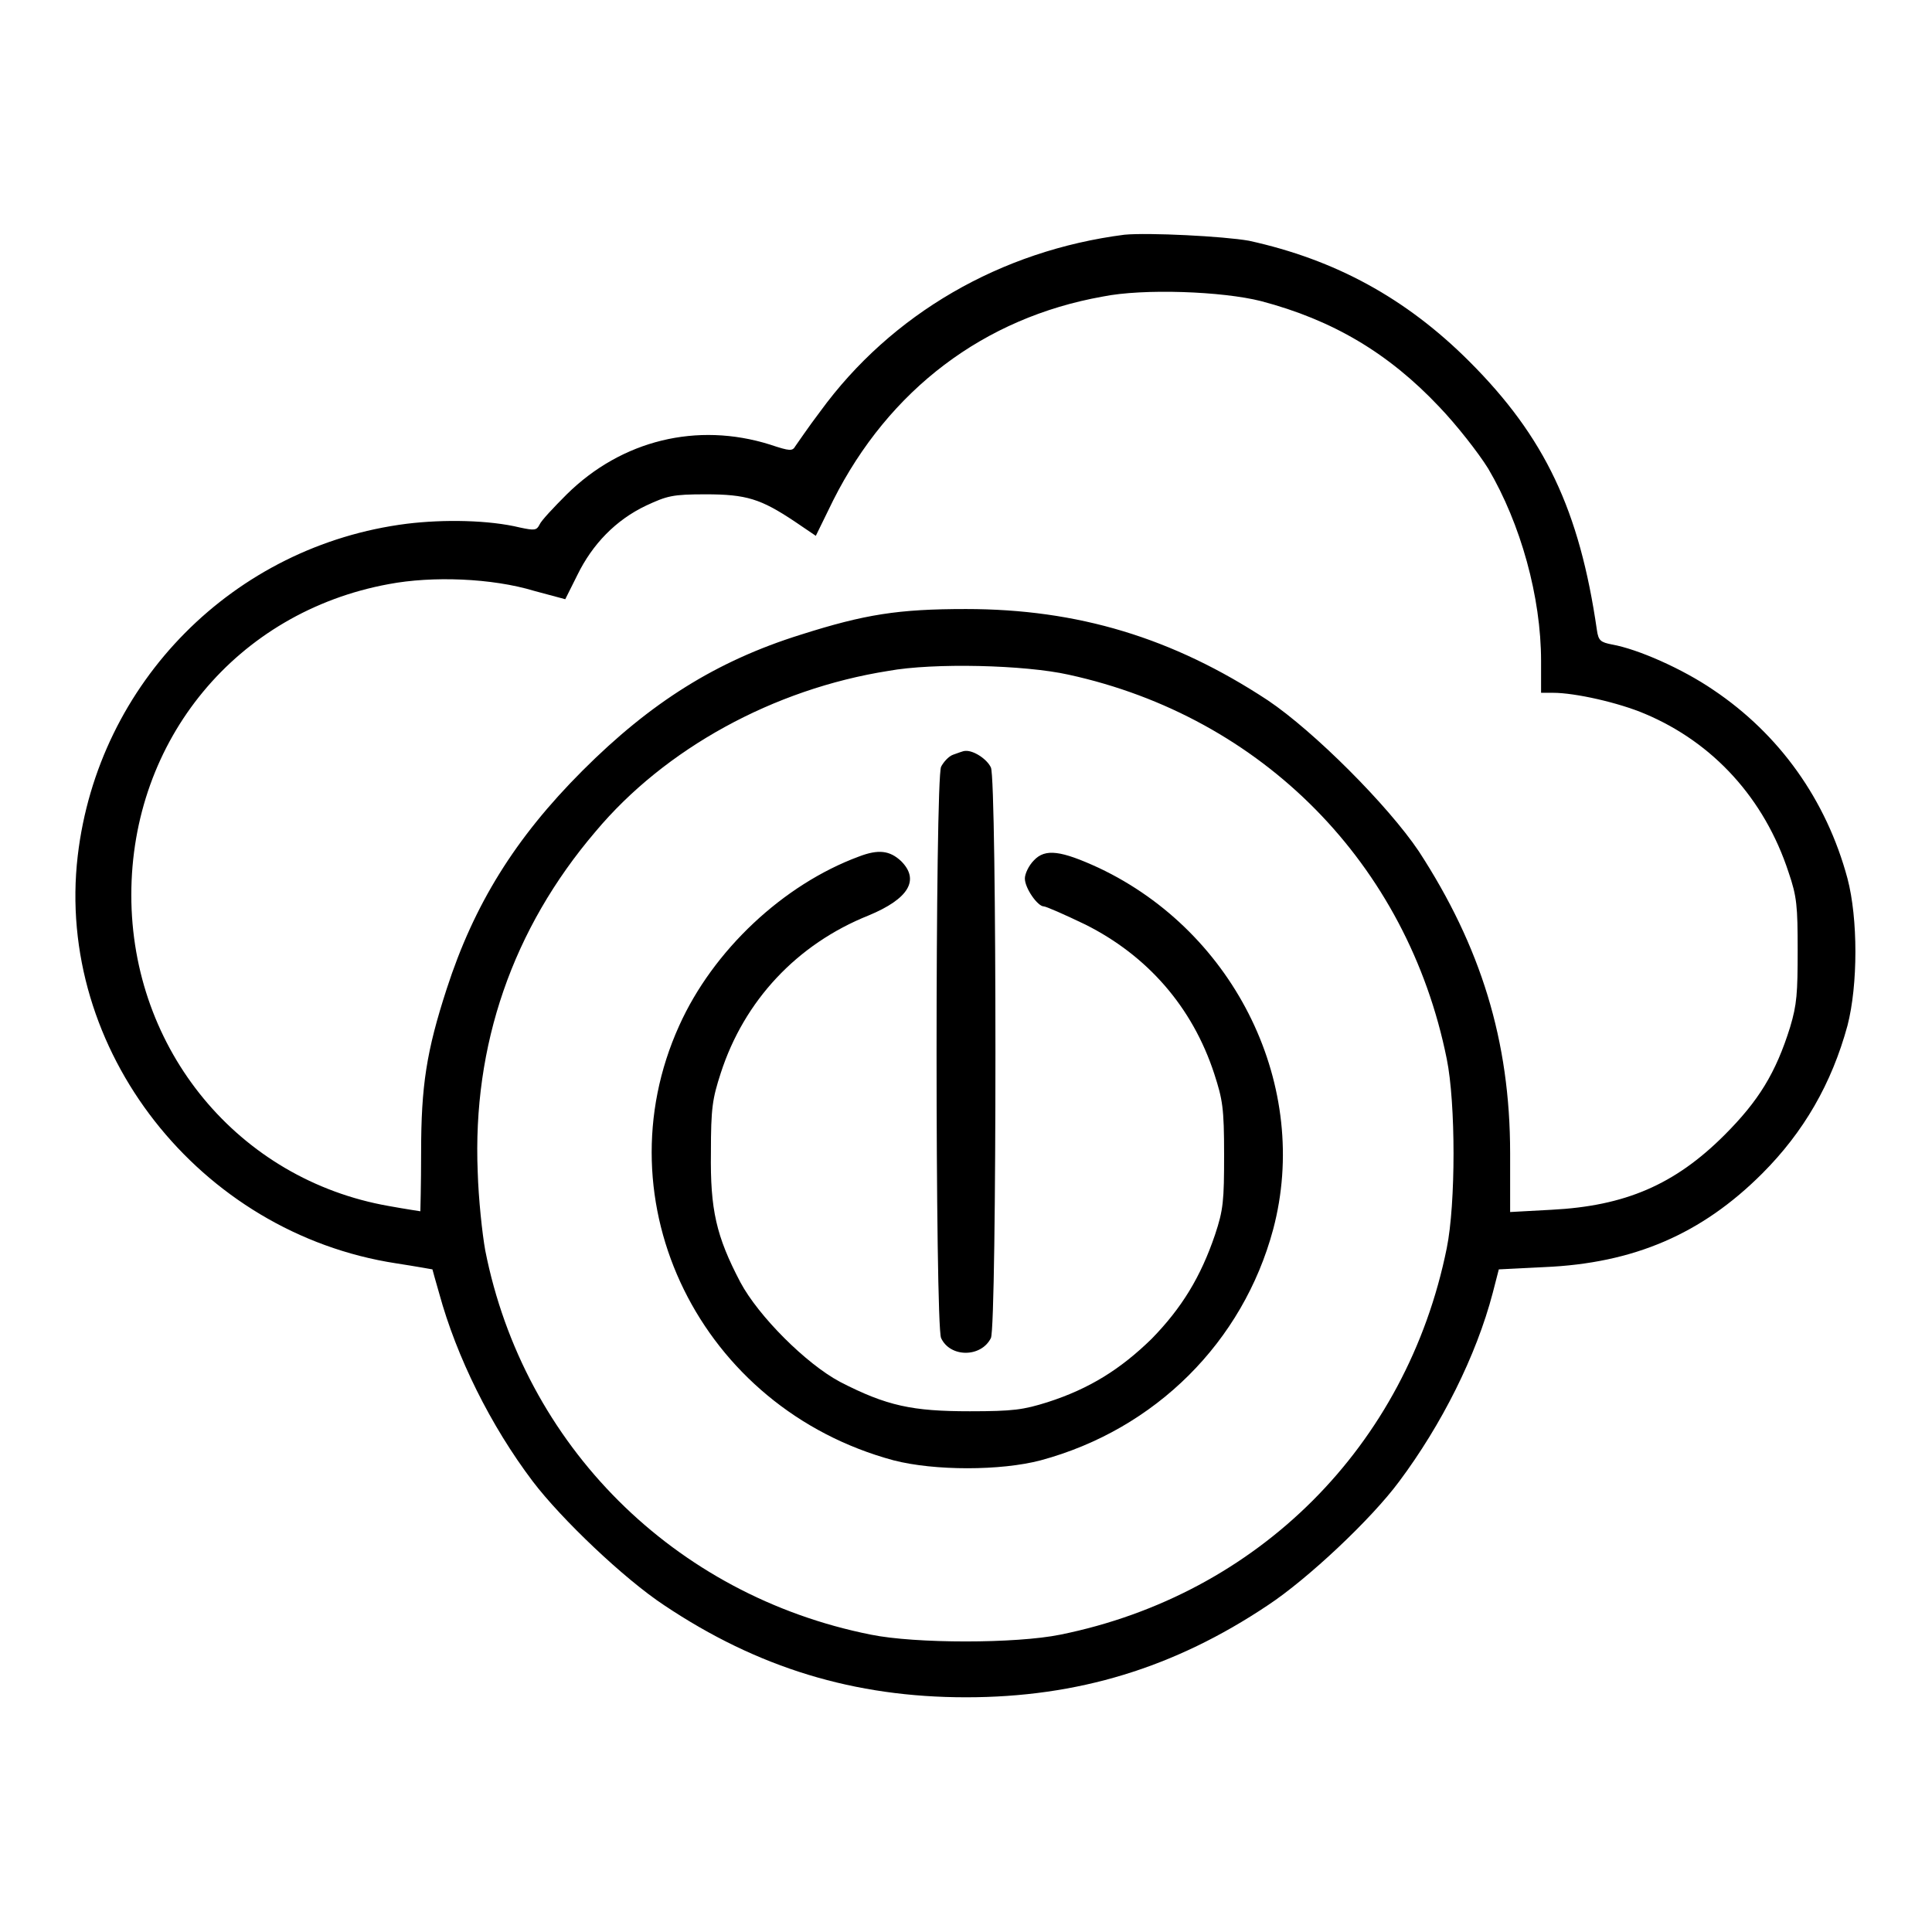 <?xml version="1.0" encoding="utf-8"?>
<!-- Svg Vector Icons : http://www.onlinewebfonts.com/icon -->
<!DOCTYPE svg PUBLIC "-//W3C//DTD SVG 1.1//EN" "http://www.w3.org/Graphics/SVG/1.1/DTD/svg11.dtd">
<svg version="1.1" xmlns="http://www.w3.org/2000/svg" xmlns:xlink="http://www.w3.org/1999/xlink" x="0px" y="0px" viewBox="0 0 256 256" enable-background="new 0 0 256 256" xml:space="preserve">
<g><g><g><path fill="#000000" d="M149,31.1c-16.4,2.1-30.9,10.5-40.3,23.4c-1.6,2.1-3,4.2-3.3,4.6c-0.4,0.7-0.7,0.7-3.4-0.2c-9.6-3-19.6-0.6-26.9,6.6c-1.7,1.7-3.4,3.5-3.6,4c-0.4,0.8-0.7,0.8-2.6,0.4c-4.1-1-10.1-1.1-15-0.5c-22.9,2.9-40.9,21-43.6,44c-3,25.7,16.1,50,42.2,54c2.6,0.4,4.8,0.8,4.8,0.8c0,0,0.4,1.5,0.9,3.2c2.3,8.4,6.8,17.5,12.4,24.9c3.8,5,12.1,12.9,17.4,16.4c12.4,8.3,25.2,12.2,40,12.2s27.6-3.9,40-12.2c5.3-3.5,13.7-11.4,17.4-16.4c5.6-7.5,10.2-16.6,12.4-25l0.8-3.1l6-0.3c11.9-0.5,20.9-4.4,28.9-12.4c5.5-5.5,9.2-11.9,11.3-19.6c1.4-5.4,1.4-14.2,0-19.5c-2.8-10.4-9-19.1-17.8-25c-4.1-2.8-10-5.4-13.4-6c-1.5-0.3-1.8-0.5-2-1.9c-2.3-15.9-6.9-25.6-16.9-35.6c-8.4-8.4-17.8-13.5-29.2-16C162.1,31.3,152.2,30.8,149,31.1z M167.1,39.9c9.5,2.5,16.9,6.9,23.6,14c2.3,2.4,5.2,6.1,6.5,8.2c4.3,7.3,7,17,7,25.5v4.2h1.6c2.9,0,8.7,1.3,12.2,2.8c9,3.8,15.8,11.2,19,21c1.1,3.2,1.2,4.5,1.2,10.3c0,5.7-0.1,7.2-1,10.2c-1.9,6.1-4.2,9.8-8.7,14.3c-6.6,6.6-13.2,9.4-22.9,9.9l-5.5,0.3l0-7.8c0-14.9-3.9-27.4-12.1-40c-4.1-6.1-13.9-15.9-20-20c-12.6-8.3-25.2-12.1-40-12.1c-9,0-13.4,0.7-21.9,3.4c-11.2,3.5-19.9,9-28.9,18c-9,9-14.4,17.8-18,28.9c-2.7,8.3-3.4,12.9-3.4,21.7c0,4.3-0.1,7.8-0.1,7.8c0,0-2-0.3-4.2-0.7c-19.9-3.5-34.1-20.7-34.1-41.2c0-20.6,14-37.5,34.1-41.2c5.8-1.1,13.7-0.8,19.3,0.9l4.1,1.1l1.6-3.2c2-4.1,5.1-7.3,9.1-9.2c2.8-1.3,3.5-1.5,7.9-1.5c5.4,0,7.3,0.6,11.8,3.6l2.8,1.9l2.3-4.7c7.4-14.7,20-24.2,35.7-27C151.5,38.2,162,38.6,167.1,39.9z M141.6,89.4c25.7,5.6,44.9,25.1,50.1,50.9c1.2,5.9,1.2,19.2,0,25.1c-5.3,26.2-25,45.9-51.2,51.2c-5.9,1.2-19.2,1.2-25.1,0c-26.1-5.2-46-25.1-51.1-50.9c-0.4-2.2-0.9-6.9-1-10.4c-0.7-16.8,4.6-32.2,15.6-45.1c9.2-11,23.6-18.9,38.8-21.3C123.7,87.8,135.8,88.1,141.6,89.4z"/><path fill="#000000" d="M126.3,100c-0.6,0.2-1.3,1-1.6,1.6c-0.8,1.7-0.8,74,0,75.7c1.2,2.6,5.3,2.6,6.6,0c0.8-1.7,0.8-74,0-75.6c-0.5-1.1-2.3-2.3-3.4-2.2C127.6,99.5,126.9,99.8,126.3,100z"/><path fill="#000000" d="M113.8,113.5c-10,3.7-19.3,12.4-23.8,22.4c-10.6,23.4,2.8,50.7,28.4,57.6c5.4,1.4,14.2,1.4,19.5,0c15.2-4.1,26.8-15.7,30.8-30.6c5-18.8-4.9-39.3-23.1-47.9c-5-2.3-7.1-2.6-8.6-1c-0.7,0.7-1.2,1.8-1.2,2.4c0,1.3,1.7,3.7,2.5,3.7c0.3,0,2.8,1.1,5.5,2.4c8.2,4.1,14.2,10.9,17.1,19.8c1.1,3.4,1.3,4.5,1.3,10.7c0,6.1-0.1,7.3-1.2,10.6c-1.9,5.6-4.4,9.7-8.4,13.8c-4.1,4-8.2,6.6-13.8,8.4c-3.2,1-4.5,1.2-10.3,1.2c-7.6,0-11-0.7-17.2-3.9c-4.5-2.4-10.8-8.7-13.2-13.2c-3.2-6.1-4-9.6-3.9-17.2c0-5.9,0.2-7.1,1.3-10.5c3.1-9.6,10.1-17.1,19.6-20.9c5.3-2.2,6.8-4.7,4.3-7.2C117.9,112.7,116.4,112.5,113.8,113.5z"/></g></g></g>
</svg>